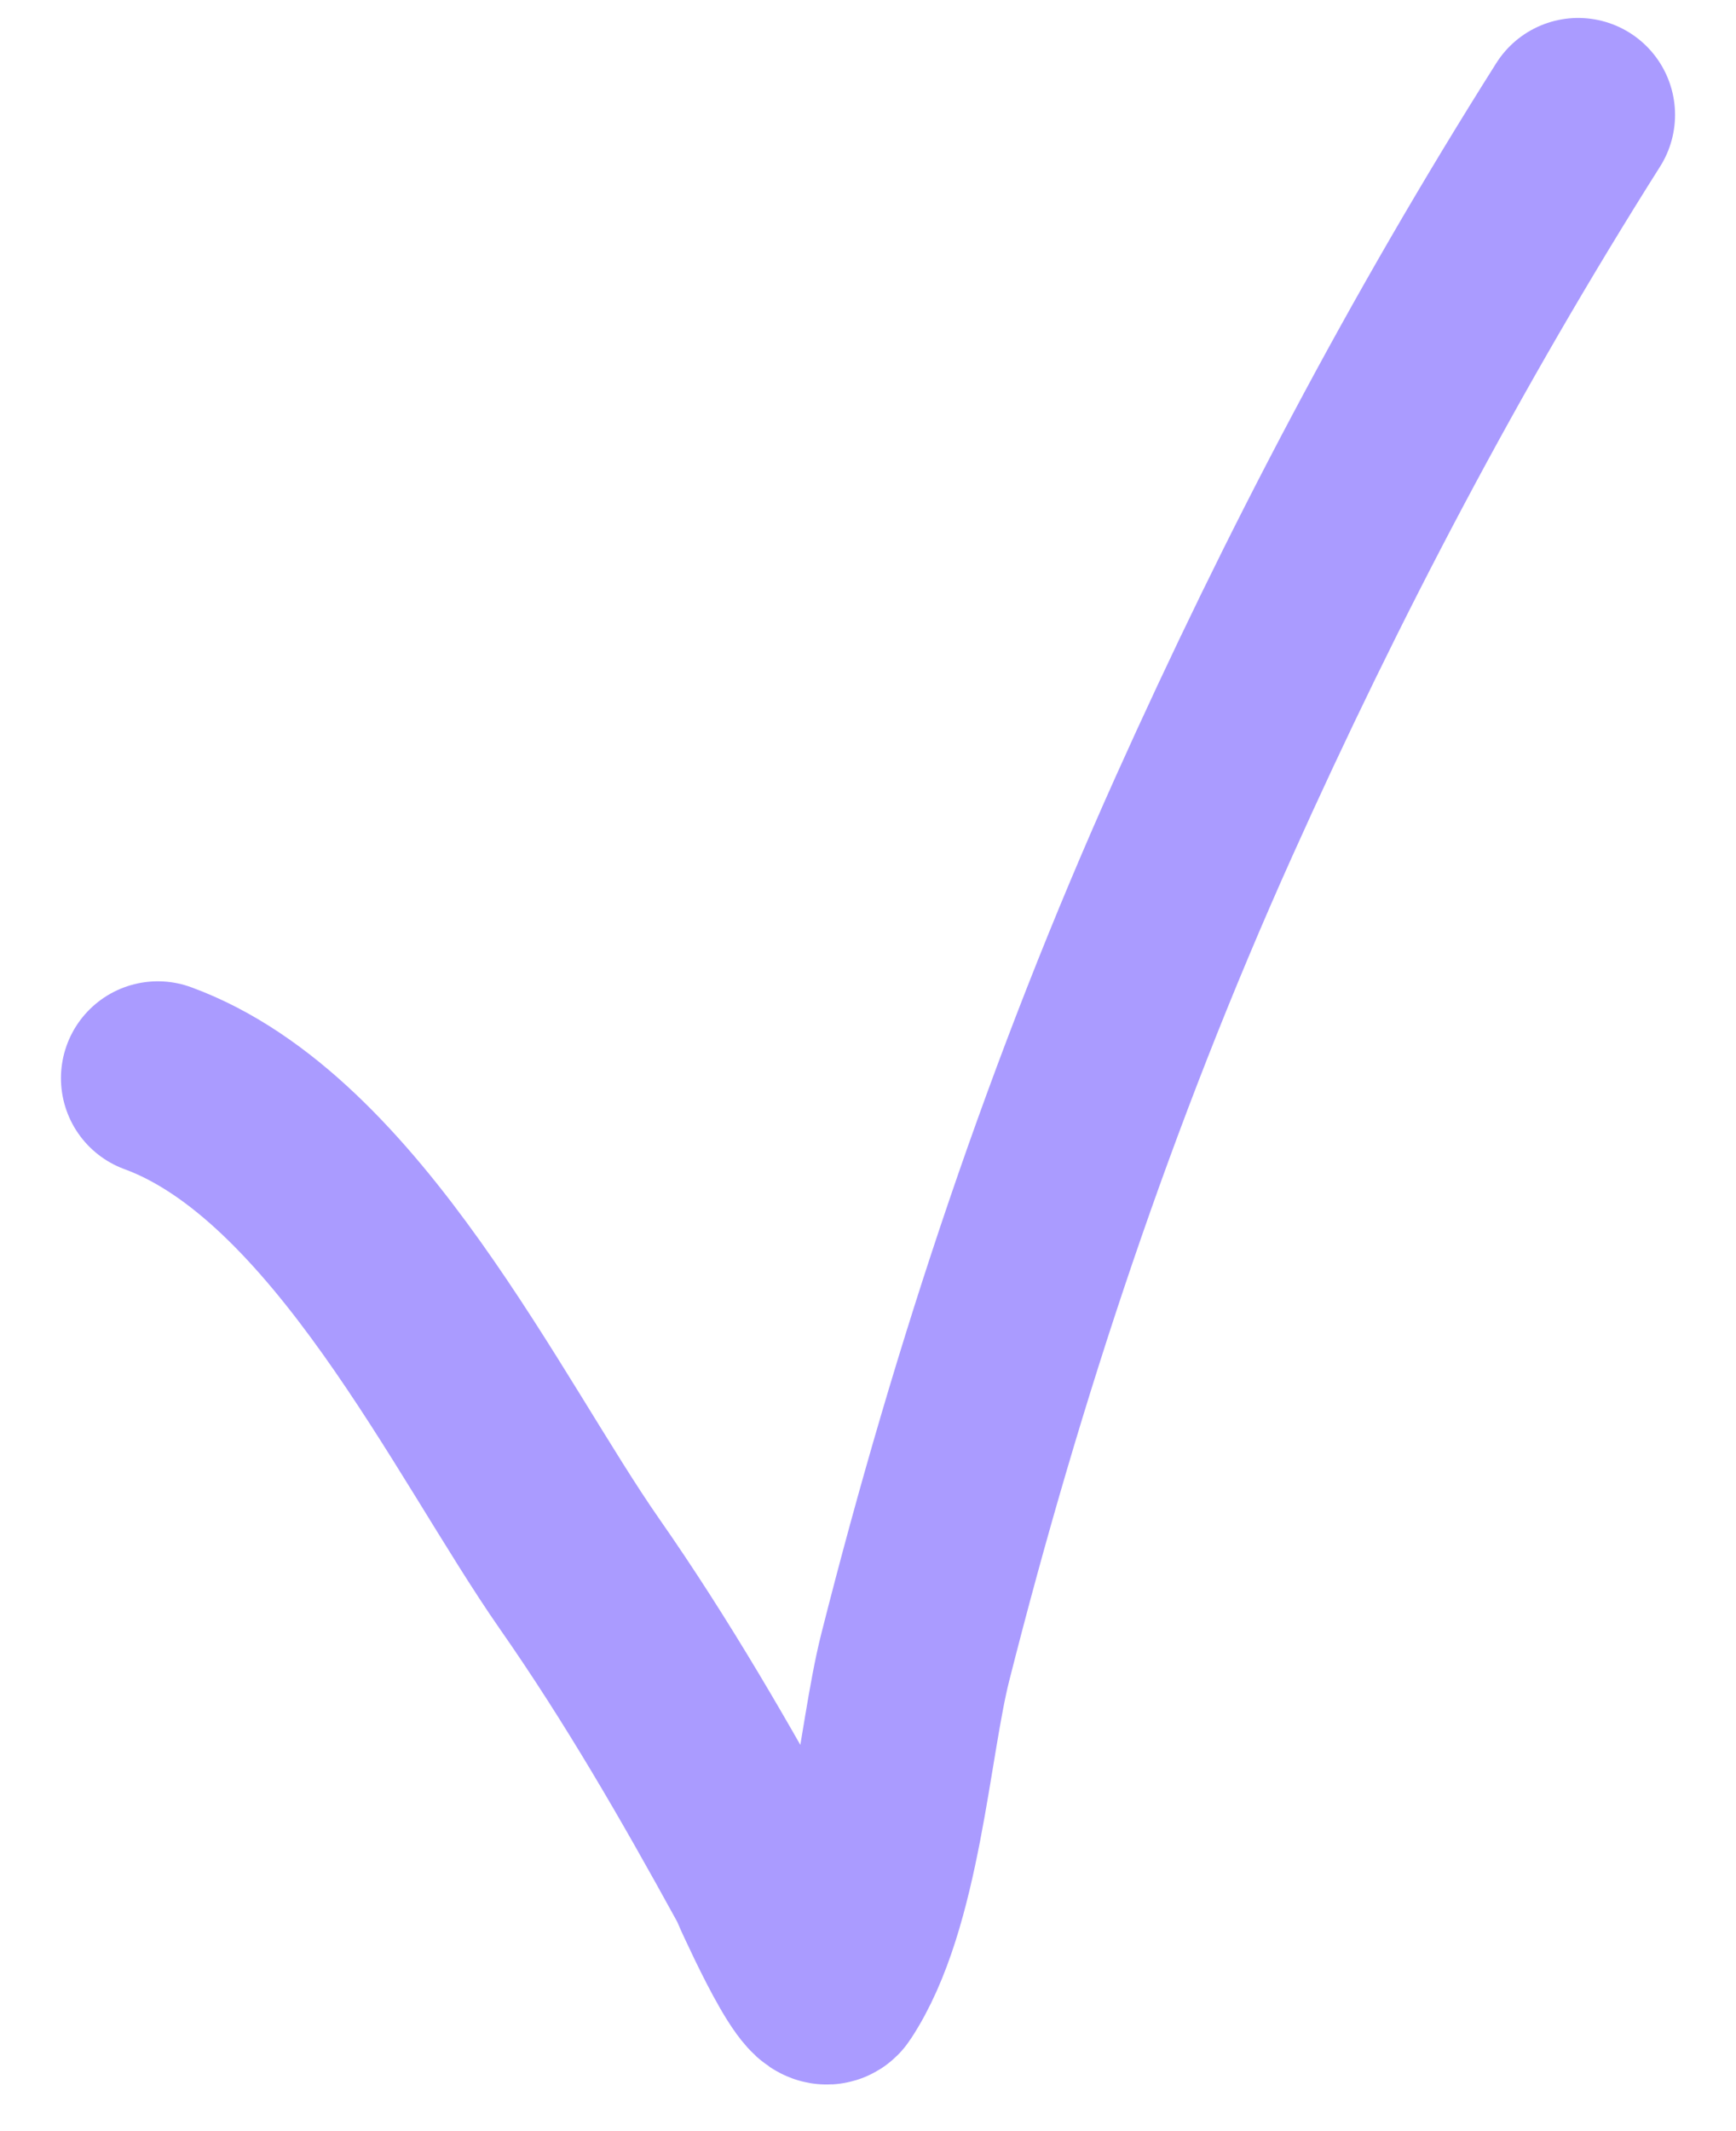 <?xml version="1.0" encoding="UTF-8"?> <svg xmlns="http://www.w3.org/2000/svg" width="22" height="27" viewBox="0 0 22 27" fill="none"><path d="M2 13.66C4.389 14.535 6.066 18.108 7.343 19.938C8.202 21.168 8.944 22.456 9.657 23.755C9.695 23.823 10.369 25.381 10.514 25.161C11.213 24.108 11.324 22.08 11.6 20.992C12.521 17.357 13.7 13.81 15.257 10.345C16.634 7.28 18.181 4.333 20 1.455" stroke="#AA9BFF" stroke-width="2.455" stroke-linecap="round"></path></svg> 